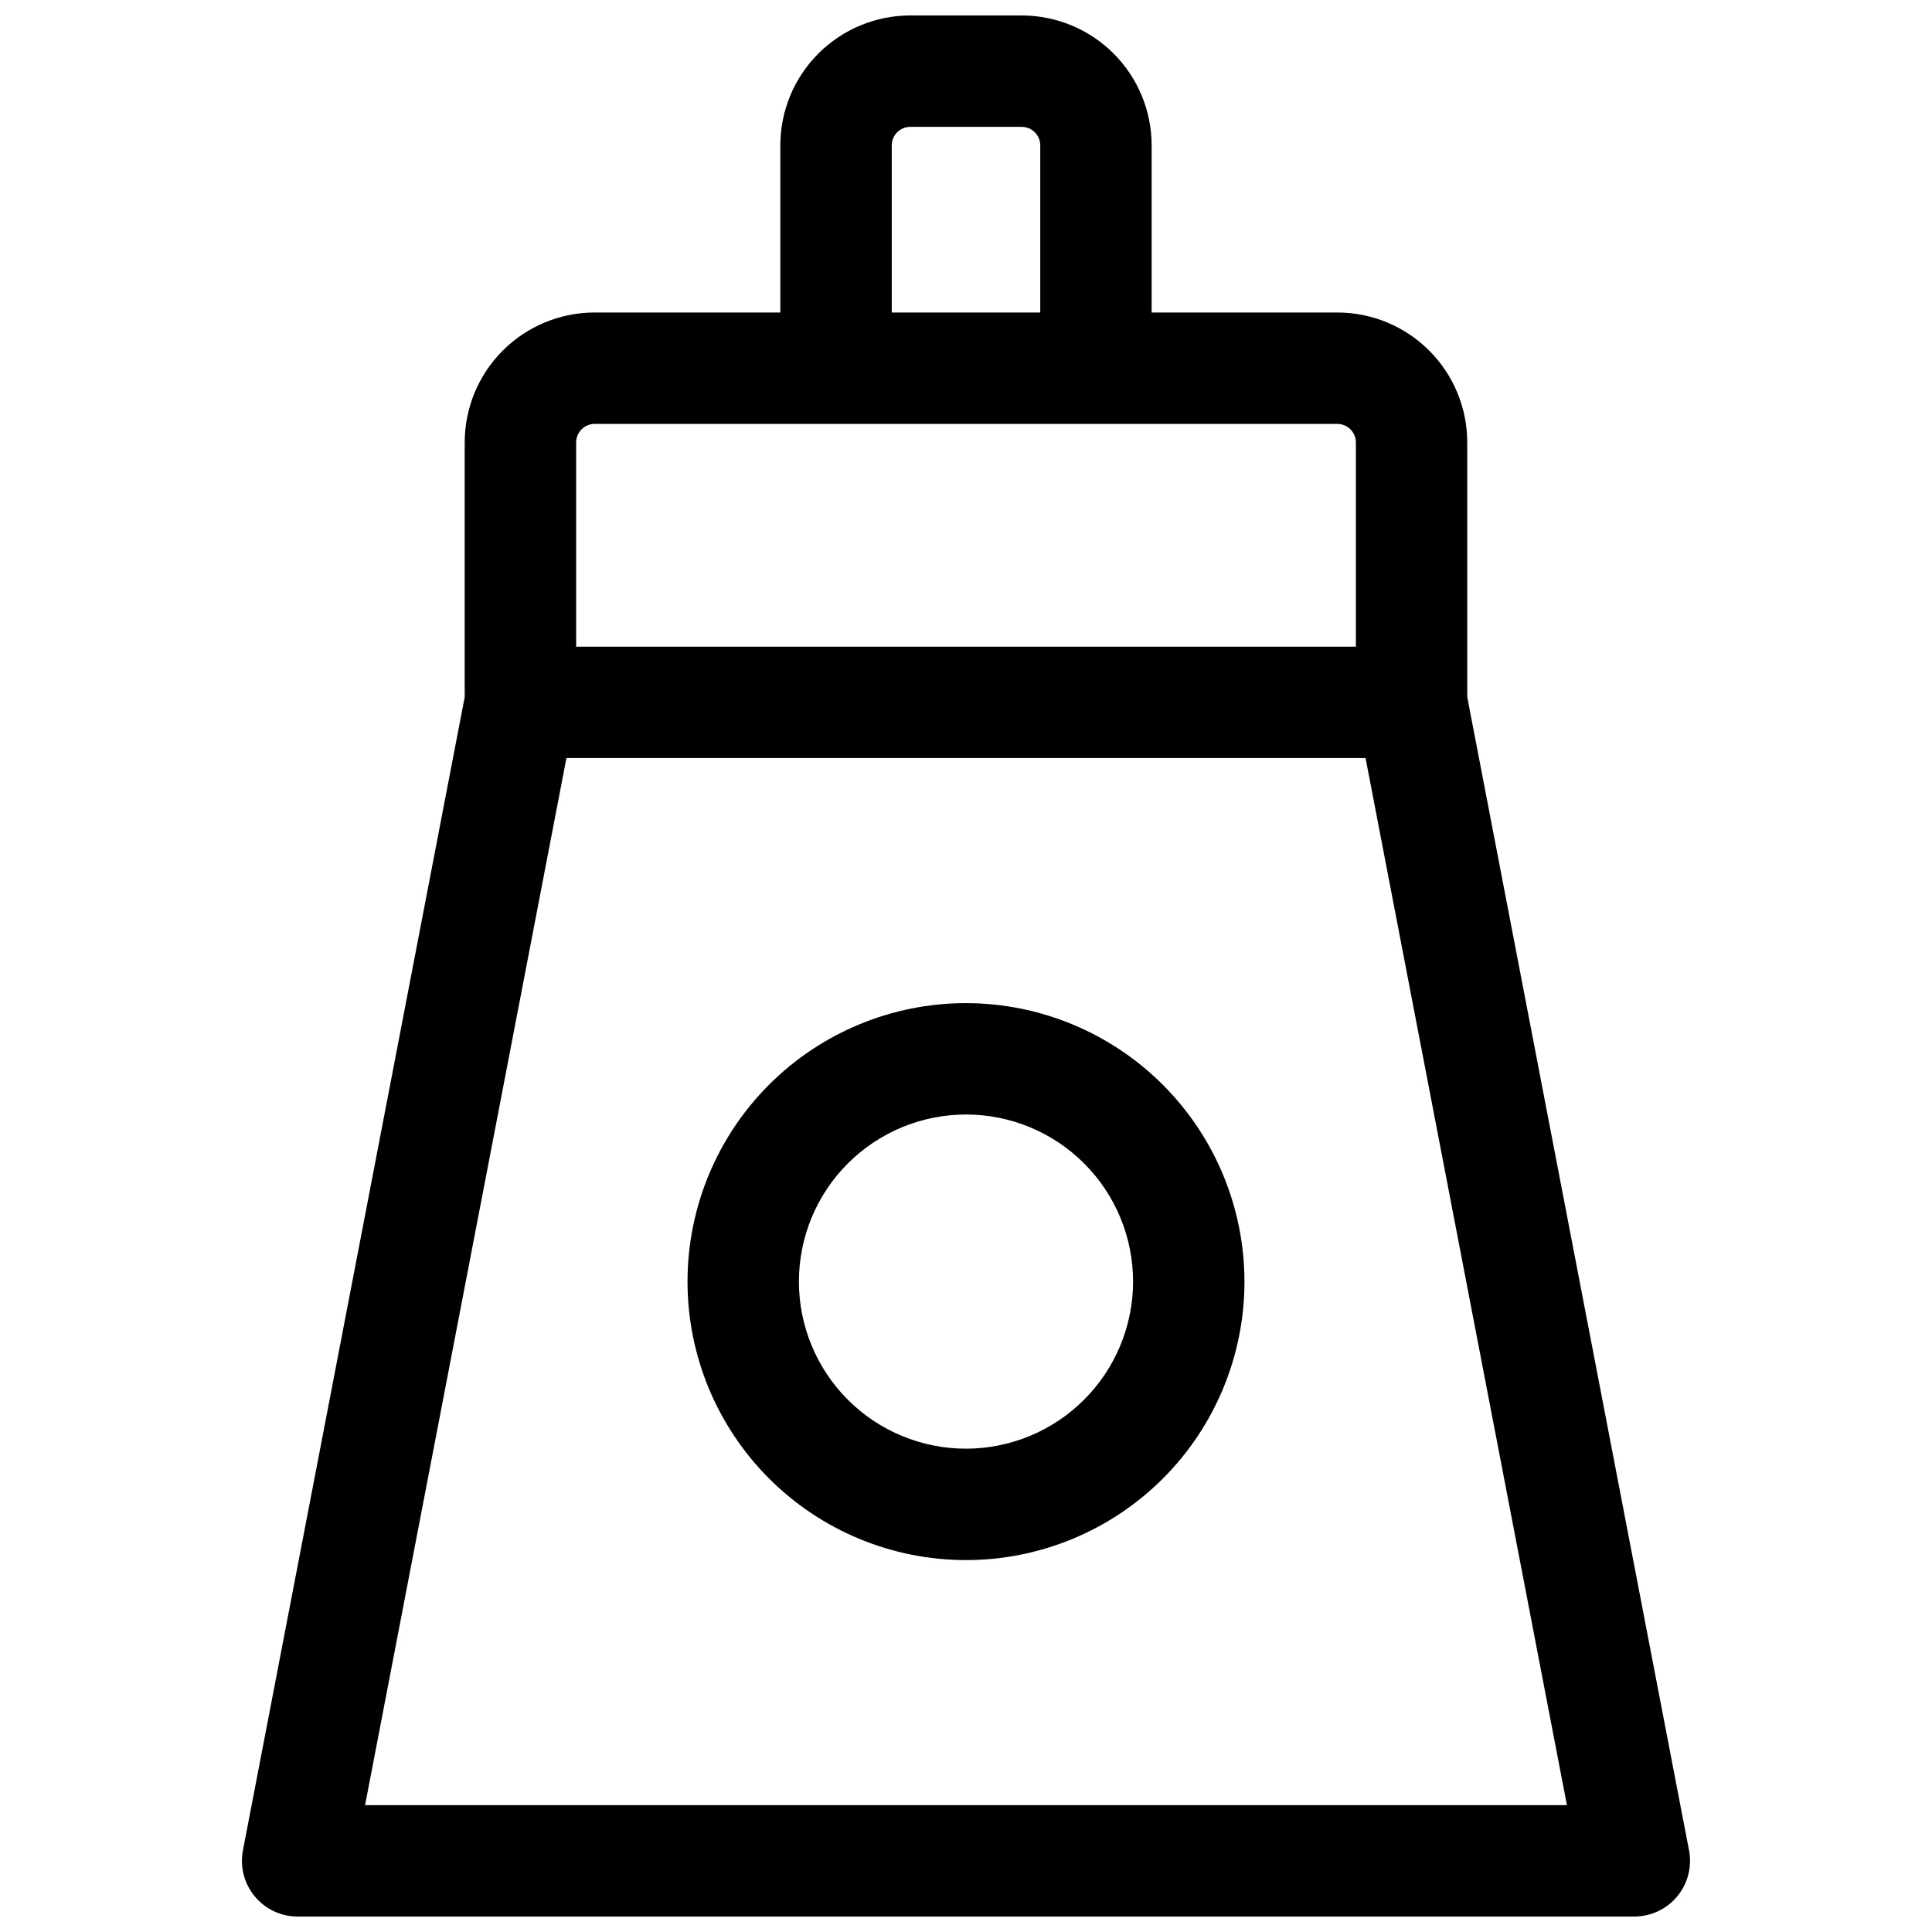 <?xml version="1.0" encoding="UTF-8"?>
<!-- Uploaded to: SVG Repo, www.svgrepo.com, Generator: SVG Repo Mixer Tools -->
<svg width="800px" height="800px" version="1.1" viewBox="144 144 512 512" xmlns="http://www.w3.org/2000/svg">
 <defs>
  <clipPath id="a">
   <path d="m208 148.09h384v503.81h-384z"/>
  </clipPath>
 </defs>
 <g clip-path="url(#a)">
  <path d="m591.61 634.36-58.773-305.63v-67.473c0-9.133-3.629-17.895-10.09-24.352-6.457-6.461-15.219-10.09-24.352-10.09h-49.199v-44.277c0-9.137-3.629-17.895-10.086-24.355-6.461-6.457-15.219-10.086-24.355-10.086h-29.52c-9.133 0-17.895 3.629-24.352 10.086-6.461 6.461-10.09 15.219-10.09 24.355v44.277h-49.199c-9.133 0-17.895 3.629-24.352 10.09-6.461 6.457-10.09 15.219-10.09 24.352v67.473l-58.773 305.63c-0.828 4.324 0.312 8.789 3.117 12.184s6.977 5.359 11.379 5.359h354.24c4.402 0 8.578-1.965 11.379-5.359 2.805-3.394 3.949-7.859 3.117-12.184zm-211.29-451.82c0-2.719 2.199-4.922 4.918-4.922h29.52c1.305 0 2.559 0.52 3.481 1.441 0.922 0.922 1.441 2.176 1.441 3.481v44.277h-39.359zm-78.719 73.801h196.8c1.305 0 2.559 0.516 3.481 1.438 0.922 0.926 1.441 2.176 1.441 3.481v54.121h-206.64v-54.121c0-2.719 2.203-4.918 4.918-4.918zm-60.855 366.05 53.363-277.49h211.78l53.363 277.49z"/>
 </g>
 <path d="m400 409.84c-19.574 0-38.348 7.773-52.188 21.613s-21.613 32.613-21.613 52.188c0 19.57 7.773 38.344 21.613 52.184 13.84 13.84 32.613 21.613 52.188 21.613 19.57 0 38.344-7.773 52.184-21.613 13.84-13.84 21.613-32.613 21.613-52.184-0.02-19.57-7.801-38.328-21.637-52.164-13.836-13.836-32.594-21.617-52.16-21.637zm0 118.08v-0.004c-11.746 0-23.008-4.664-31.312-12.969-8.305-8.305-12.969-19.566-12.969-31.309 0-11.746 4.664-23.008 12.969-31.312s19.566-12.969 31.312-12.969c11.742 0 23.004 4.664 31.309 12.969 8.305 8.305 12.969 19.566 12.969 31.312-0.012 11.738-4.68 22.992-12.984 31.293-8.301 8.305-19.555 12.973-31.293 12.984z"/>
</svg>